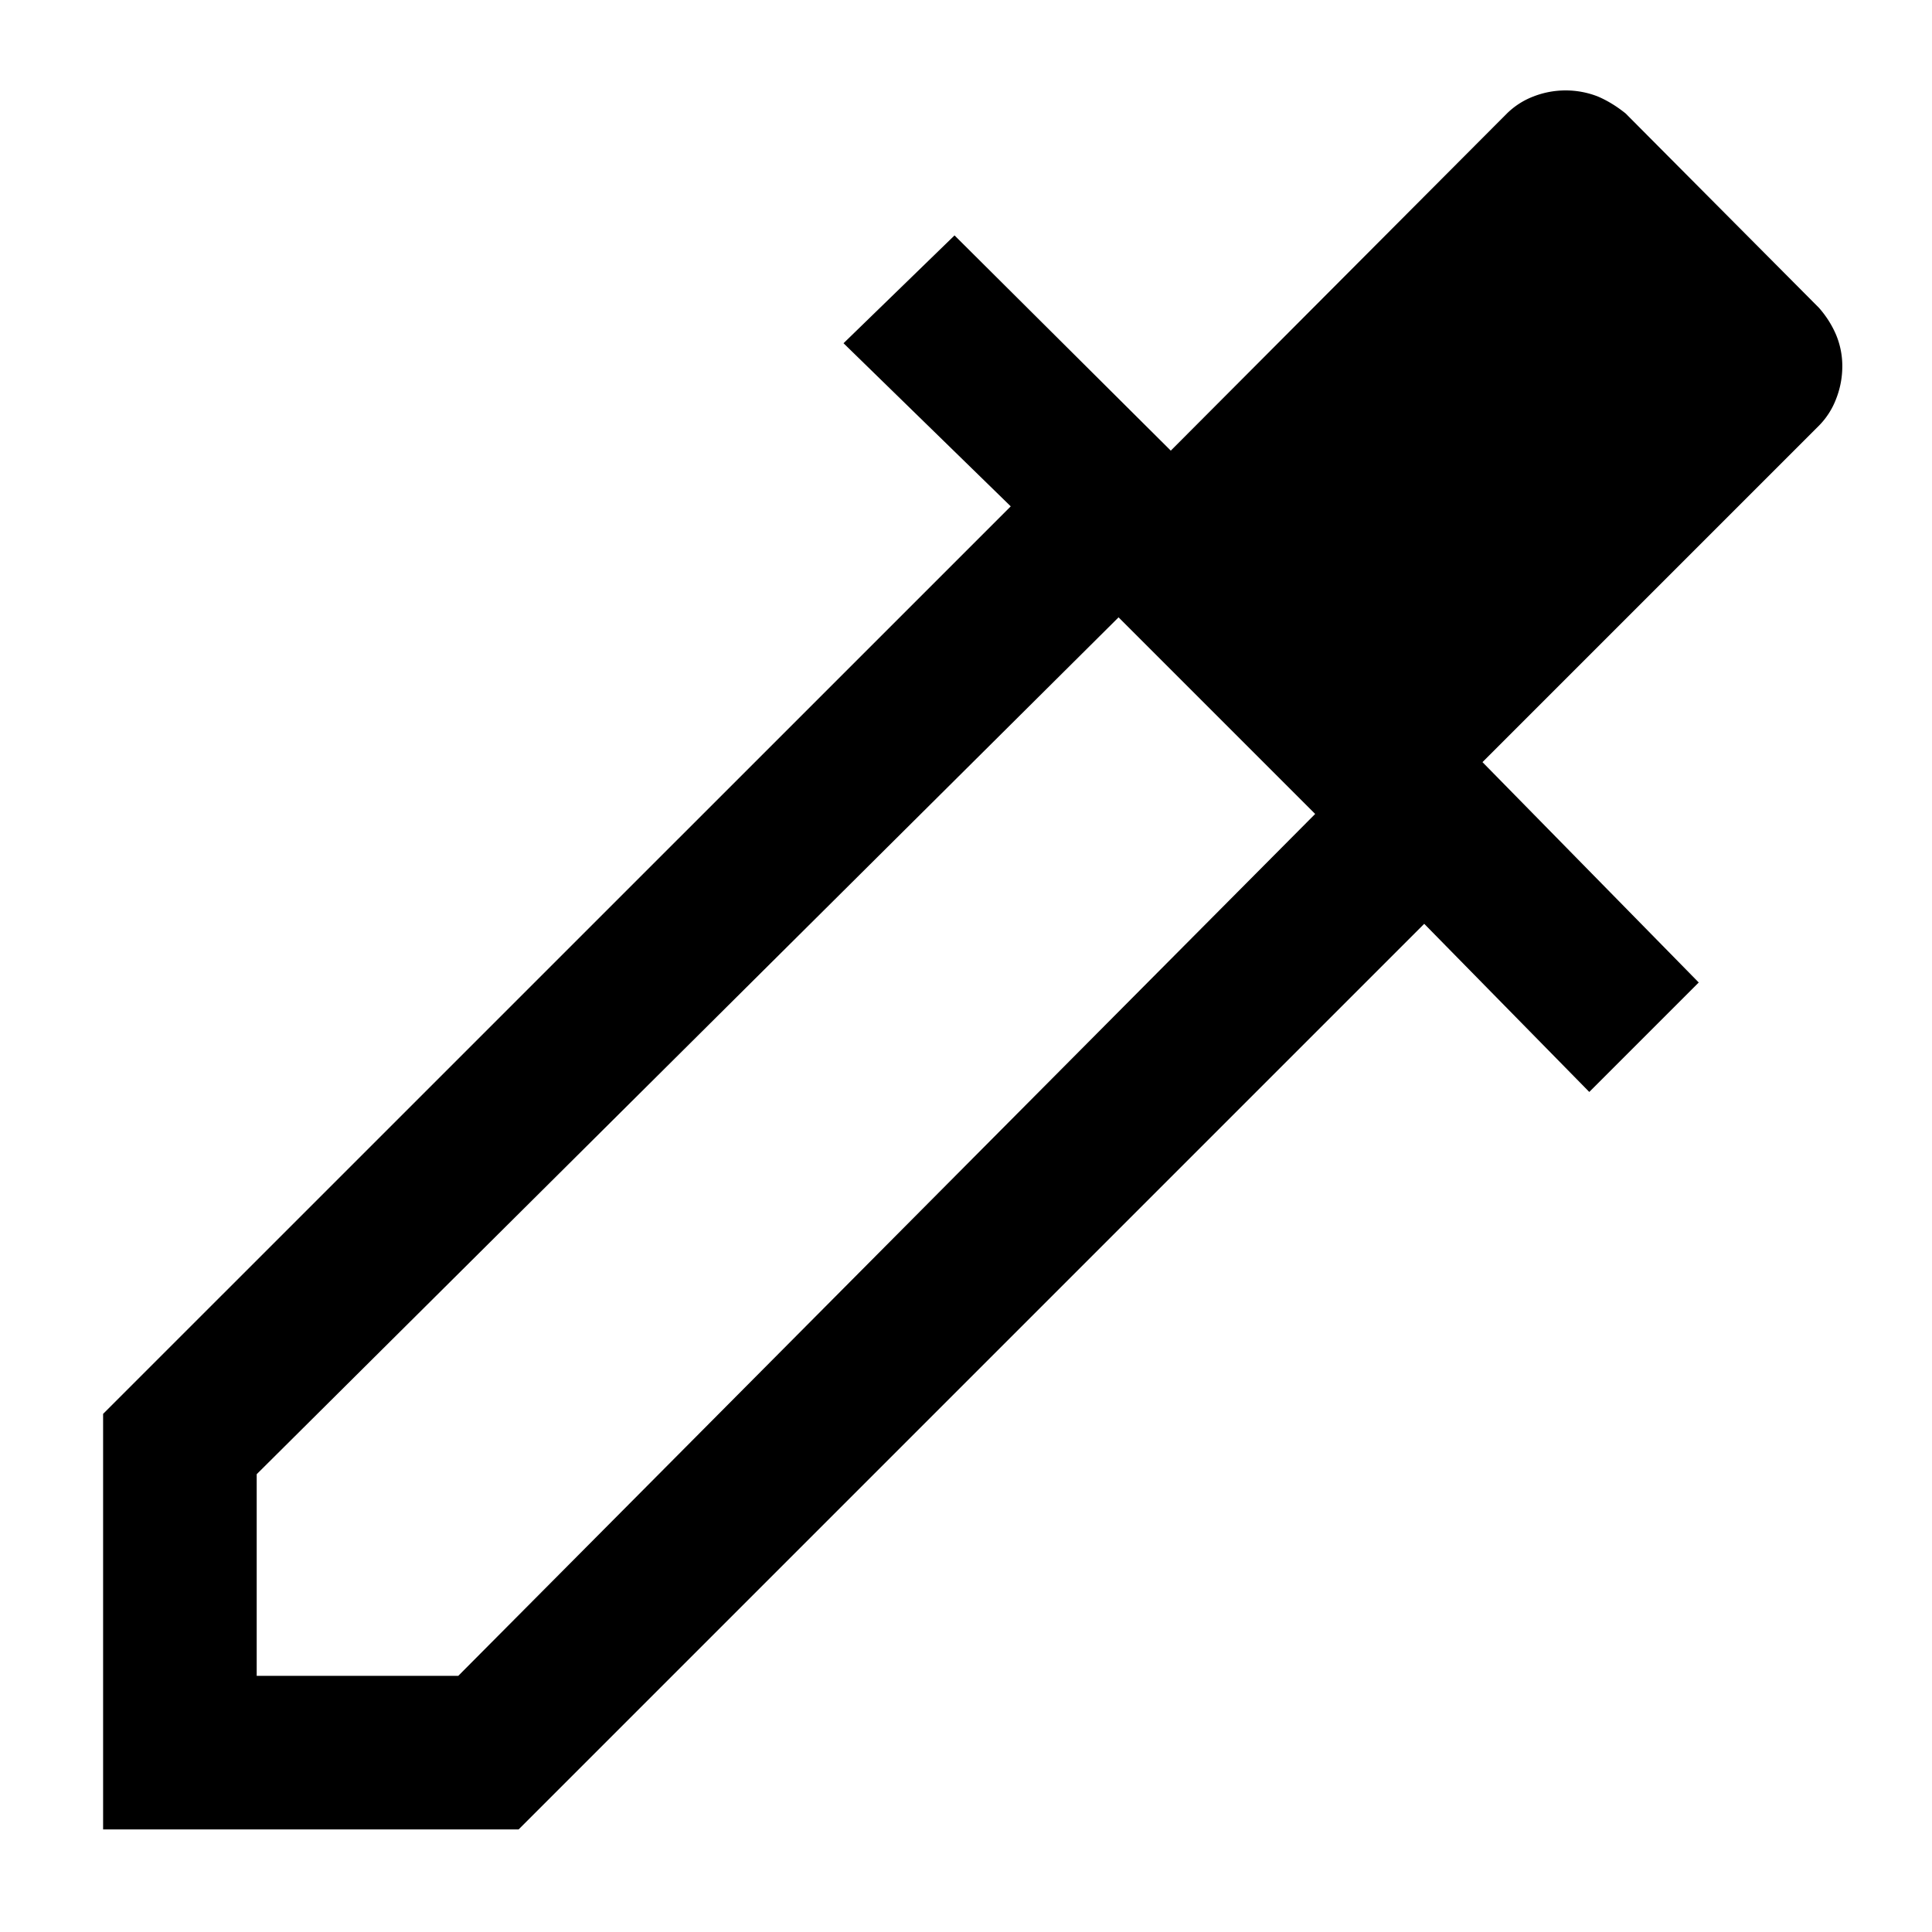 <svg viewBox="0 0 15 15" height="15" width="15" xmlns="http://www.w3.org/2000/svg" xml:space="preserve" style="fill-rule:evenodd;clip-rule:evenodd;stroke-linejoin:round;stroke-miterlimit:2"><path d="M3.5 20.5v-4.058l8.864-8.863-1.633-1.593 1.084-1.053 2.112 2.102 3.283-3.293a.75.75 0 0 1 .259-.166.865.865 0 0 1 .628 0c.094.04.185.096.272.166l1.889 1.899c.07.08.126.168.166.262a.79.79 0 0 1 .061.312.866.866 0 0 1-.061.316.75.75 0 0 1-.166.259l-3.287 3.287 2.112 2.152-1.069 1.069-1.612-1.642L7.558 20.5H3.5ZM5 19h1.969l8.368-8.417-1.92-1.92L5 17.031V19Z" style="fill-rule:nonzero" transform="translate(-1.982 -2.094) scale(.795)"/></svg>